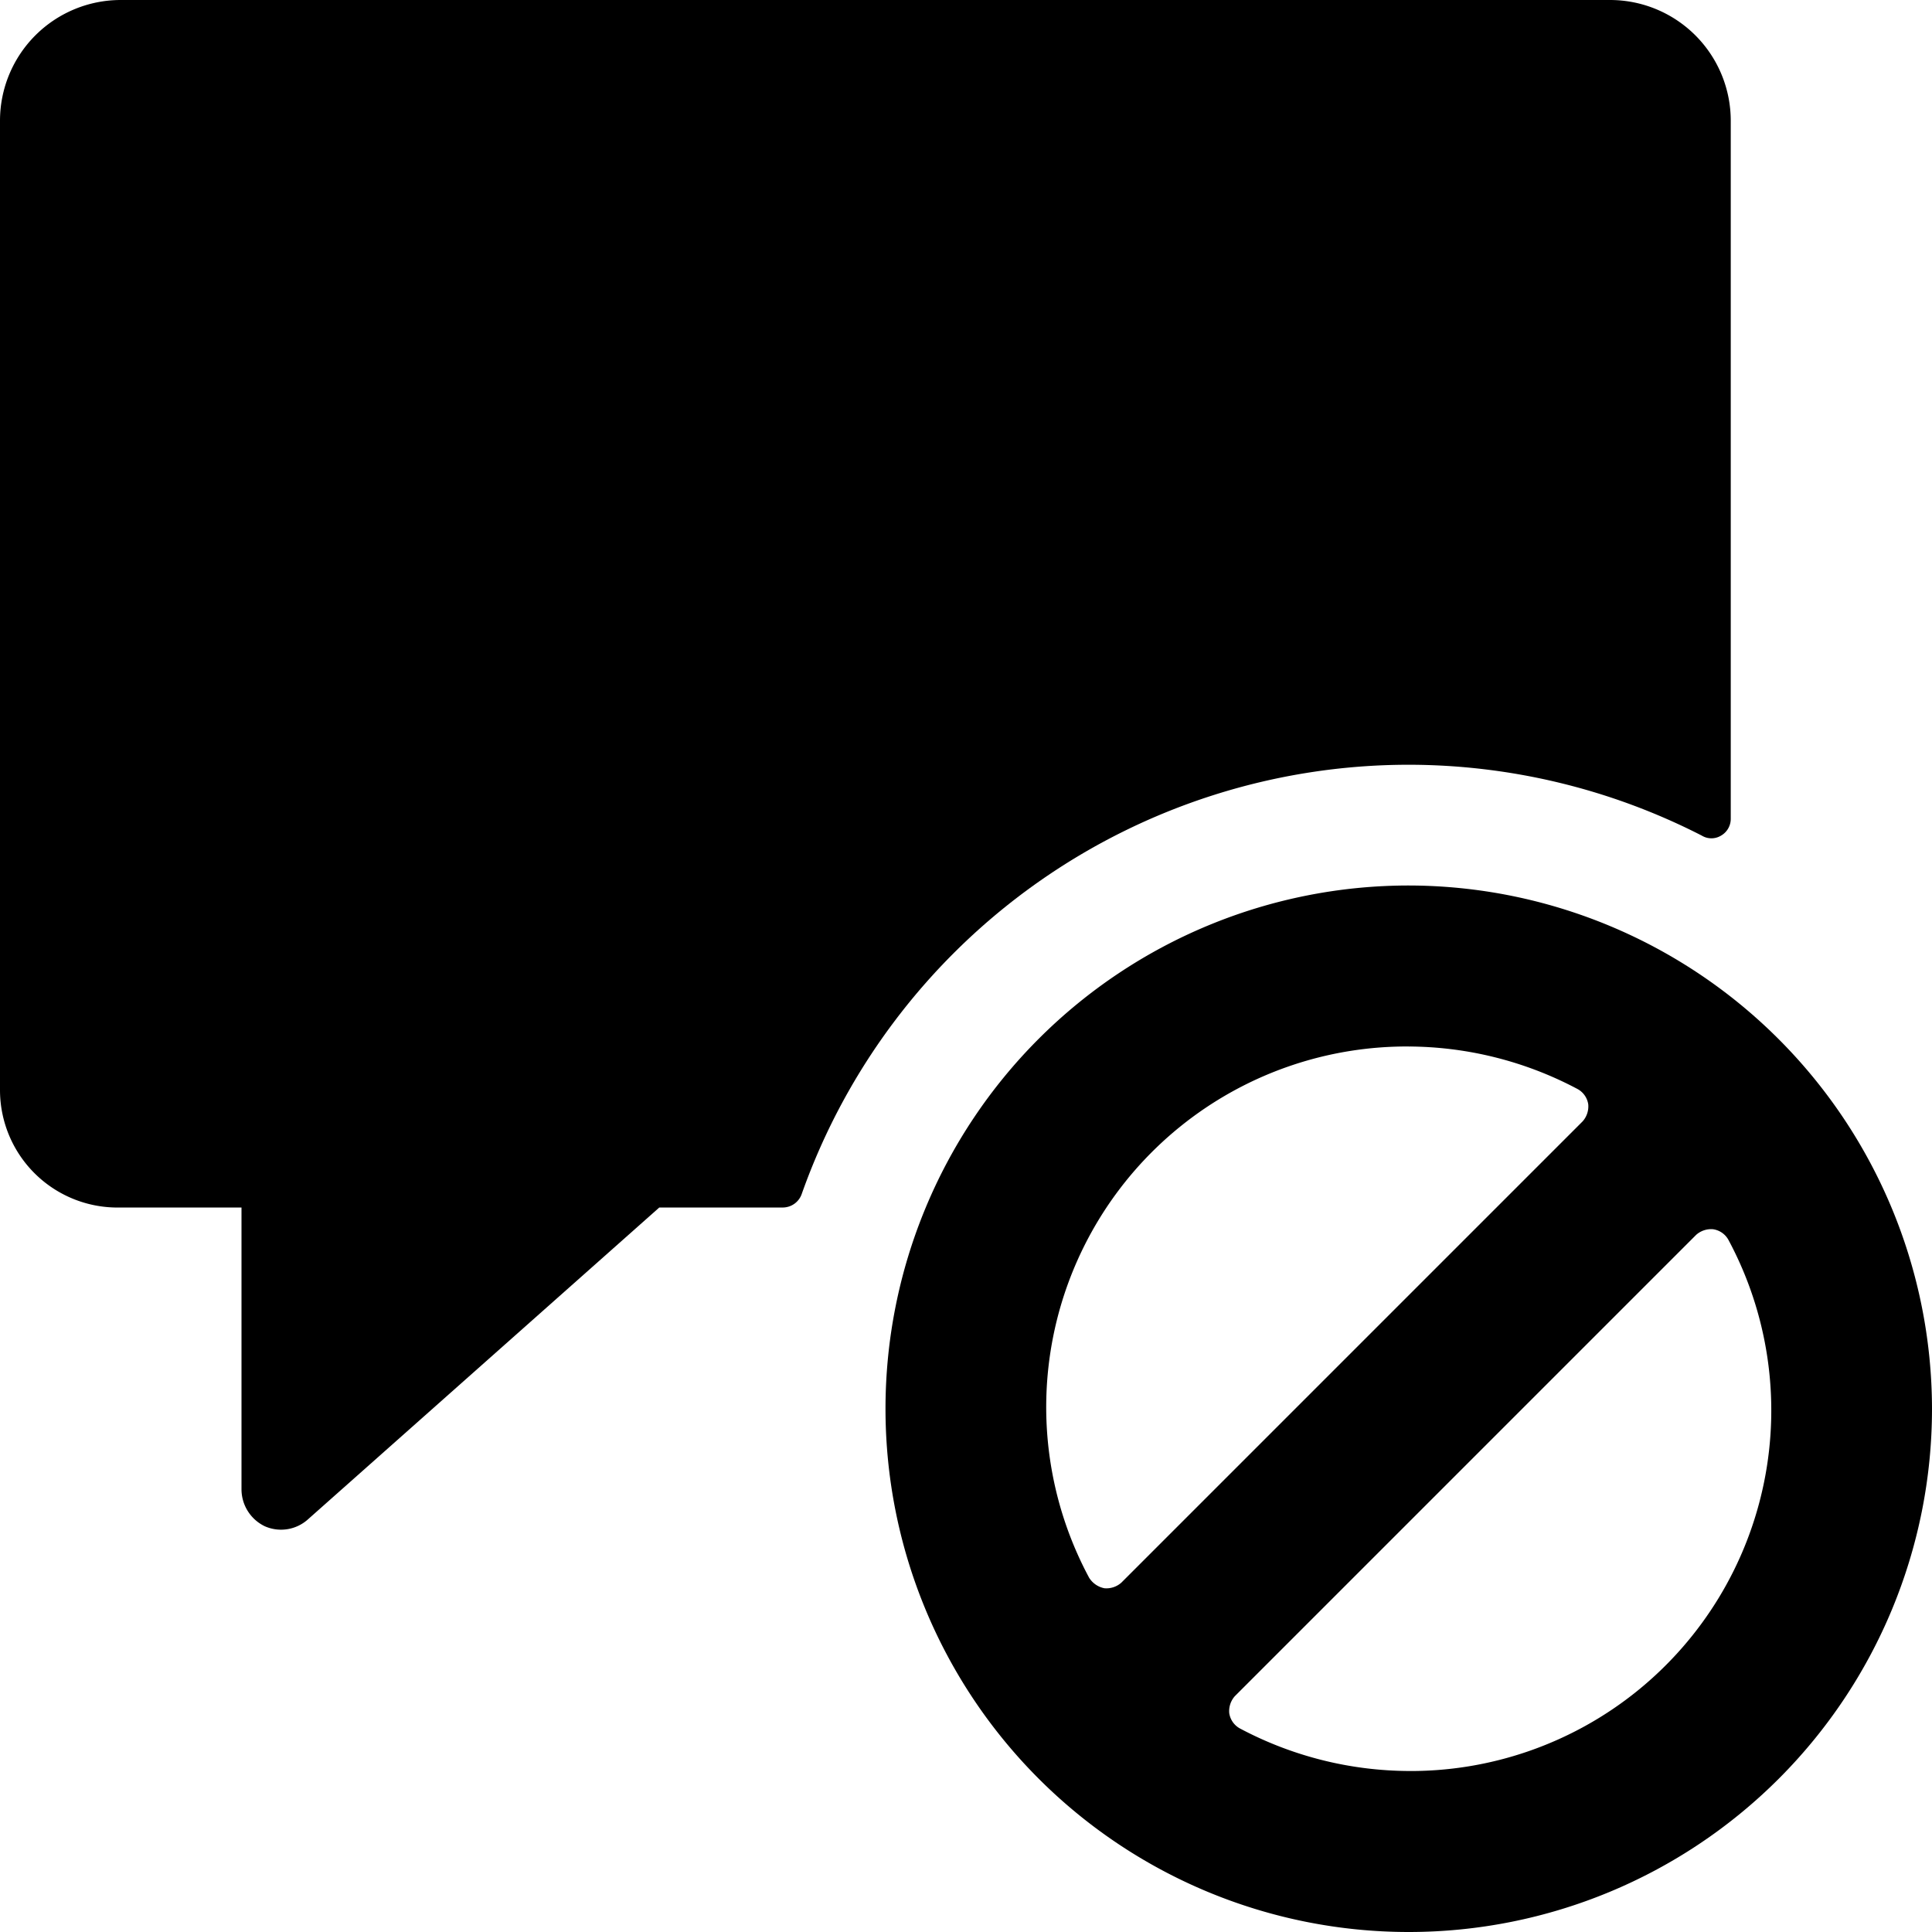 <svg xmlns="http://www.w3.org/2000/svg" viewBox="0 0 24 24"><g><path d="M17.5 9.5a8 8 0 0 1 3.64 0.88 0.23 0.23 0 0 0 0.24 0 0.24 0.24 0 0 0 0.12 -0.21V1.5A1.5 1.5 0 0 0 20 0H1.5A1.5 1.5 0 0 0 0 1.5v12.05A1.46 1.46 0 0 0 1.5 15H3v3.5a0.51 0.51 0 0 0 0.29 0.46 0.5 0.5 0 0 0 0.54 -0.09L8.19 15h1.54a0.25 0.25 0 0 0 0.23 -0.17A8 8 0 0 1 17.5 9.5Z" fill="#000000" stroke-width="1"></path><path d="M17.5 11a6.5 6.5 0 1 0 6.5 6.5 6.51 6.51 0 0 0 -6.5 -6.5Zm0 11a4.51 4.51 0 0 1 -2.1 -0.53 0.26 0.26 0 0 1 -0.13 -0.19 0.28 0.28 0 0 1 0.07 -0.21l5.73 -5.73a0.28 0.28 0 0 1 0.21 -0.07 0.26 0.26 0 0 1 0.19 0.13 4.48 4.48 0 0 1 -4 6.6Zm0 -9a4.51 4.51 0 0 1 2.1 0.53 0.26 0.26 0 0 1 0.13 0.19 0.28 0.28 0 0 1 -0.07 0.21l-5.73 5.73a0.28 0.28 0 0 1 -0.21 0.07 0.29 0.29 0 0 1 -0.19 -0.13 4.48 4.48 0 0 1 4 -6.6Z" fill="#000000" stroke-width="1"></path></g></svg>